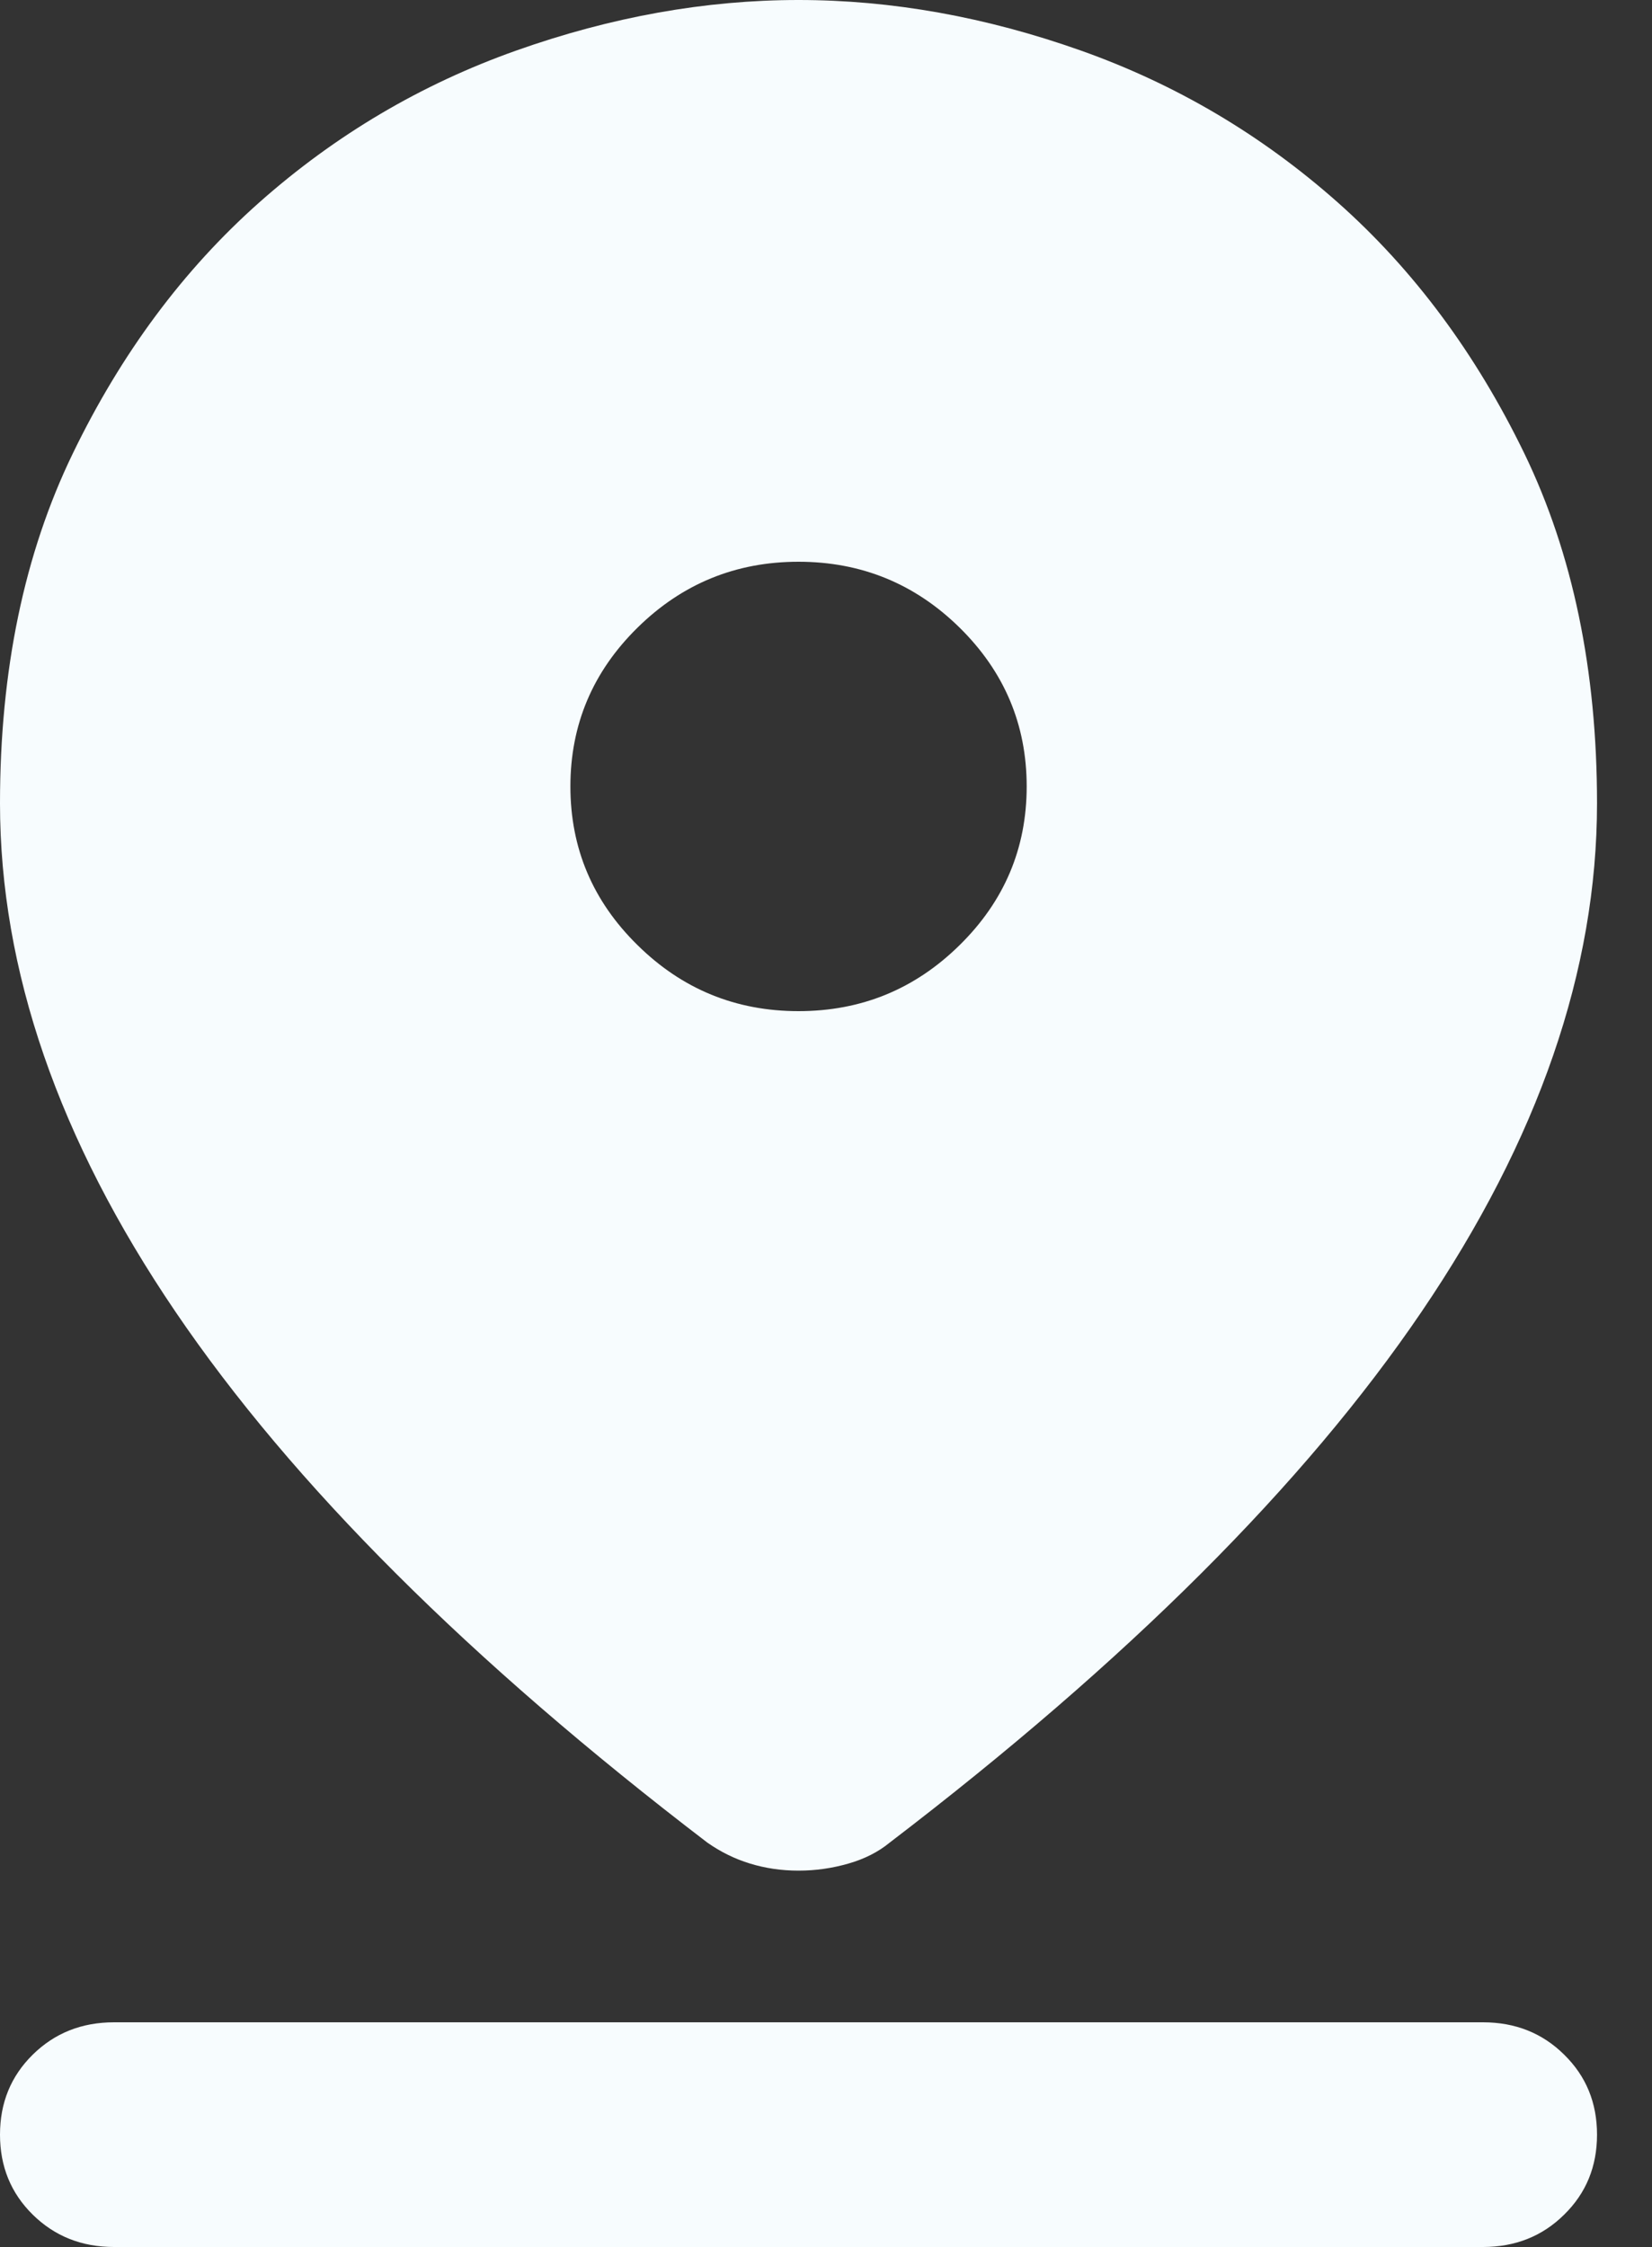 <svg width="25" height="34" viewBox="0 0 25 34" fill="none" xmlns="http://www.w3.org/2000/svg">
<rect x="0" y="0" width="25" height="34" fill="#333333" stroke="none"/>
<path d="M12.084 28.305C11.825 28.305 11.581 28.269 11.35 28.198C11.12 28.128 10.905 28.022 10.703 27.88C7.107 25.132 4.424 22.454 2.655 19.848C0.885 17.241 0 14.677 0 12.155C0 10.143 0.367 8.379 1.101 6.863C1.834 5.348 2.776 4.08 3.927 3.06C5.078 2.04 6.373 1.275 7.812 0.765C9.25 0.255 10.674 0 12.084 0C13.494 0 14.918 0.255 16.357 0.765C17.795 1.275 19.09 2.04 20.241 3.06C21.392 4.08 22.334 5.348 23.069 6.863C23.802 8.379 24.168 10.143 24.168 12.155C24.168 14.677 23.283 17.241 21.513 19.848C19.744 22.454 17.062 25.132 13.465 27.88C13.293 28.022 13.084 28.128 12.84 28.198C12.595 28.269 12.343 28.305 12.084 28.305ZM12.084 15.3C13.034 15.3 13.847 14.967 14.523 14.3C15.199 13.635 15.537 12.835 15.537 11.9C15.537 10.965 15.199 10.164 14.523 9.498C13.847 8.833 13.034 8.5 12.084 8.5C11.135 8.5 10.322 8.833 9.647 9.498C8.97 10.164 8.632 10.965 8.632 11.9C8.632 12.835 8.97 13.635 9.647 14.3C10.322 14.967 11.135 15.3 12.084 15.3ZM1.726 34C1.237 34 0.827 33.837 0.495 33.51C0.165 33.185 0 32.782 0 32.3C0 31.818 0.165 31.415 0.495 31.09C0.827 30.763 1.237 30.6 1.726 30.6H22.442C22.931 30.6 23.341 30.763 23.671 31.09C24.003 31.415 24.168 31.818 24.168 32.3C24.168 32.782 24.003 33.185 23.671 33.51C23.341 33.837 22.931 34 22.442 34H1.726Z" fill="#F7FCFE"/>
</svg>
